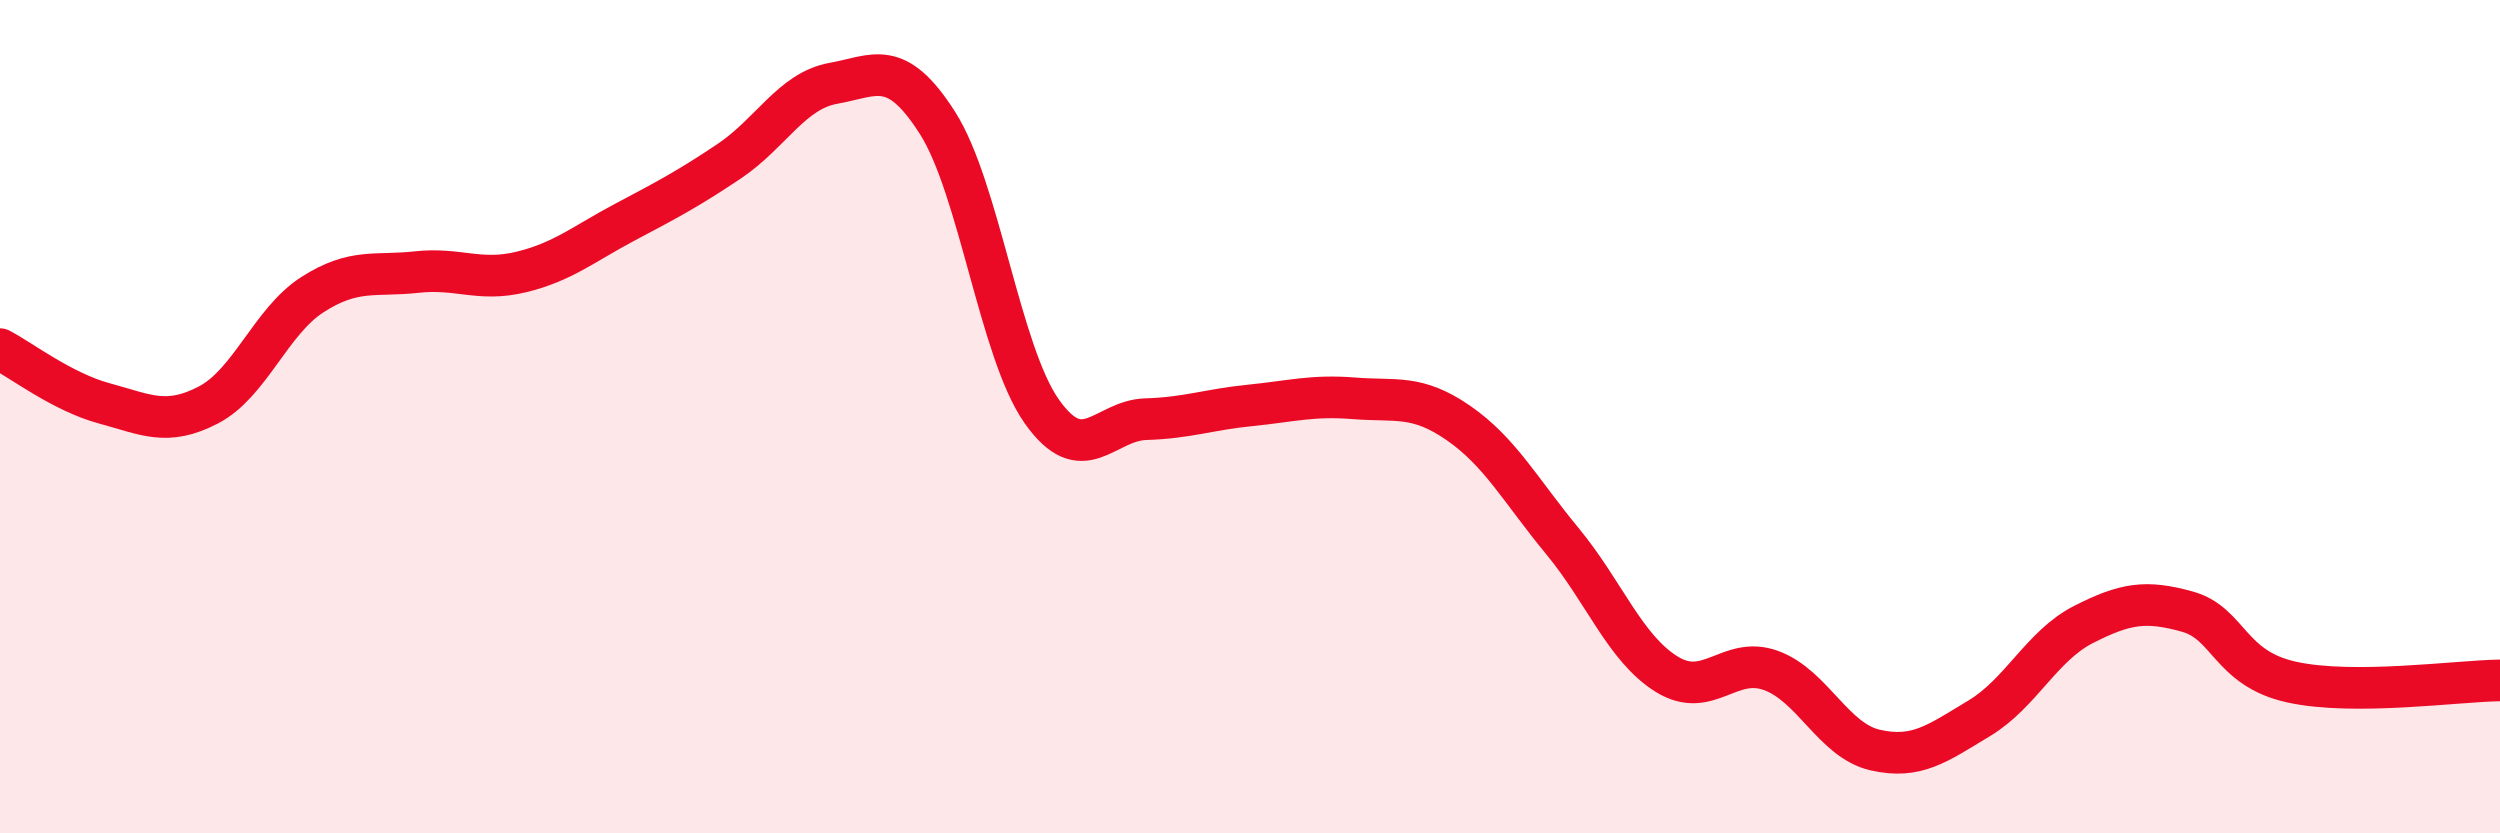 
    <svg width="60" height="20" viewBox="0 0 60 20" xmlns="http://www.w3.org/2000/svg">
      <path
        d="M 0,8.38 C 0.5,8.64 1.5,9.41 2.5,9.68 C 3.5,9.95 4,10.24 5,9.72 C 6,9.2 6.5,7.71 7.5,7.07 C 8.5,6.43 9,6.64 10,6.53 C 11,6.42 11.5,6.77 12.5,6.53 C 13.5,6.29 14,5.86 15,5.33 C 16,4.8 16.5,4.54 17.5,3.87 C 18.5,3.2 19,2.18 20,2 C 21,1.82 21.5,1.38 22.5,2.95 C 23.5,4.52 24,8.45 25,9.87 C 26,11.29 26.5,10.09 27.5,10.06 C 28.5,10.03 29,9.83 30,9.73 C 31,9.63 31.5,9.48 32.5,9.56 C 33.5,9.64 34,9.46 35,10.15 C 36,10.84 36.5,11.78 37.5,12.99 C 38.5,14.2 39,15.56 40,16.18 C 41,16.8 41.5,15.73 42.5,16.09 C 43.5,16.45 44,17.77 45,18 C 46,18.23 46.5,17.84 47.5,17.24 C 48.5,16.64 49,15.5 50,14.99 C 51,14.48 51.5,14.4 52.5,14.68 C 53.5,14.96 53.5,16.04 55,16.37 C 56.5,16.7 59,16.34 60,16.33L60 20L0 20Z"
        fill="#EB0A25"
        opacity="0.1"
        stroke-linecap="round"
        stroke-linejoin="round"
      />
      <path
        d="M 0,8.38 C 0.5,8.64 1.5,9.41 2.5,9.68 C 3.5,9.95 4,10.24 5,9.72 C 6,9.2 6.5,7.71 7.5,7.07 C 8.5,6.43 9,6.64 10,6.53 C 11,6.42 11.5,6.77 12.5,6.53 C 13.5,6.29 14,5.86 15,5.33 C 16,4.8 16.5,4.54 17.5,3.87 C 18.5,3.2 19,2.18 20,2 C 21,1.82 21.5,1.38 22.5,2.95 C 23.5,4.52 24,8.45 25,9.87 C 26,11.29 26.5,10.09 27.5,10.06 C 28.5,10.03 29,9.83 30,9.73 C 31,9.63 31.5,9.48 32.5,9.56 C 33.5,9.64 34,9.46 35,10.15 C 36,10.84 36.5,11.78 37.5,12.99 C 38.5,14.2 39,15.56 40,16.18 C 41,16.8 41.5,15.73 42.5,16.09 C 43.5,16.45 44,17.77 45,18 C 46,18.23 46.5,17.84 47.5,17.24 C 48.5,16.64 49,15.5 50,14.99 C 51,14.48 51.5,14.4 52.5,14.68 C 53.5,14.96 53.5,16.04 55,16.37 C 56.5,16.7 59,16.34 60,16.33"
        stroke="#EB0A25"
        stroke-width="1"
        fill="none"
        stroke-linecap="round"
        stroke-linejoin="round"
      />
    </svg>
  